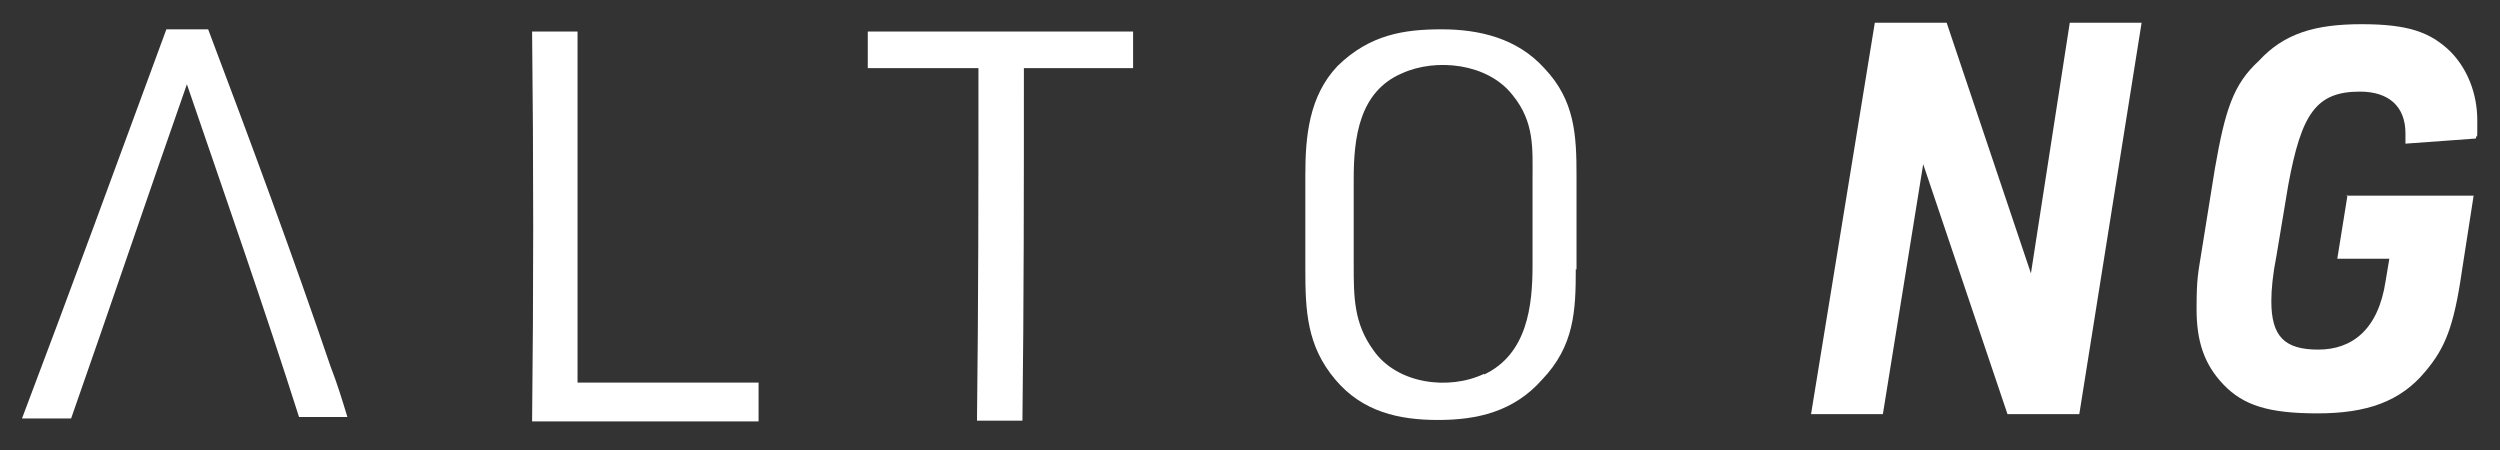 <?xml version="1.0" encoding="UTF-8"?>
<svg id="Calque_1" data-name="Calque 1" xmlns="http://www.w3.org/2000/svg" width="341.1" height="61.4" version="1.1" viewBox="0 0 341.1 61.4">
  <rect x="0" y="0" width="341.1" height="61.4" fill="#333333" stroke="none"/>
  <defs>
    <style>
      .cls-1 {
        fill: #fff;
        stroke-width: 0px;
      }
    </style>
  </defs>
  <g>
    <polygon class="cls-1" points="255.8 3.1 265.6 3.1 277.1 37.3 282.4 3.1 292.2 3.1 283.7 56.5 273.9 56.5 262.4 22.4 256.9 56.5 247.1 56.5 255.8 3.1"/>
    <path class="cls-1" d="M320.1,26.7h17.4l-1.6,10.3c-1.1,7.6-2.3,10.5-5,13.7-3.4,4.1-8,5.7-14.7,5.7s-10.1-1.1-12.8-3.9-3.7-6-3.7-10.3.2-4.8.7-8l1.8-11.2c1.4-8,2.5-11.5,6-14.7,3.4-3.7,7.6-5,14-5s9.4,1.1,12.1,3.7c2.3,2.3,3.7,5.7,3.7,9.4s0,1.4-.2,2.5l-9.6.7v-1.4c0-3.7-2.3-5.7-6.2-5.7-6,0-8,3-9.8,12.8l-1.6,9.6c-.5,2.5-.7,4.6-.7,6.2,0,4.8,1.8,6.6,6.4,6.6s8.2-2.7,9.2-9.4l.5-3h-7.1l1.4-8.7Z"/>
  </g>
  <g>
    <path class="cls-1" d="M72.6,57.4c.2-17.6.2-35.5,0-53.1h6.2v47.9h24.7v5.3h-30.9Z"/>
    <path class="cls-1" d="M154.6,9.3h-14.9c0,16,0,32.1-.2,48.1h-6.2c.2-16,.2-32.1.2-48.1h-15.1v-5h36.2v5Z"/>
    <path class="cls-1" d="M22.7,4h5.7c5.7,15.1,11.5,30.7,16.7,46,.9,2.3,1.6,4.6,2.3,6.9h-6.6c-4.8-15.1-10.1-30.2-15.3-45.4-5.3,15.1-10.5,30.5-15.8,45.6H3C9.6,39.7,16.1,21.9,22.7,4"/>
    <path class="cls-1" d="M202.5,51c-4.8,2.3-11.9,1.4-15.1-3.2-2.7-3.7-2.7-7.3-2.7-11.7v-11.7c0-5.5.7-11.9,6.6-14.4,4.6-2.1,11.7-1.4,15.1,3,3,3.7,2.7,7.3,2.7,11.5v11.7c0,5.5-.7,12.1-6.6,14.9M215.1,36.8v-12.8c0-5.5-.2-10.3-4.4-14.7-3.7-4.1-8.9-5.3-14-5.3s-9.8.7-14.2,5c-3.9,4.1-4.4,9.6-4.4,14.9v12.8c0,5.7.2,10.5,4.1,15.1,3.7,4.4,8.7,5.5,14,5.5s10.3-1.1,14.2-5.5c4.4-4.6,4.6-9.4,4.6-15.1"/>
  </g>
</svg>